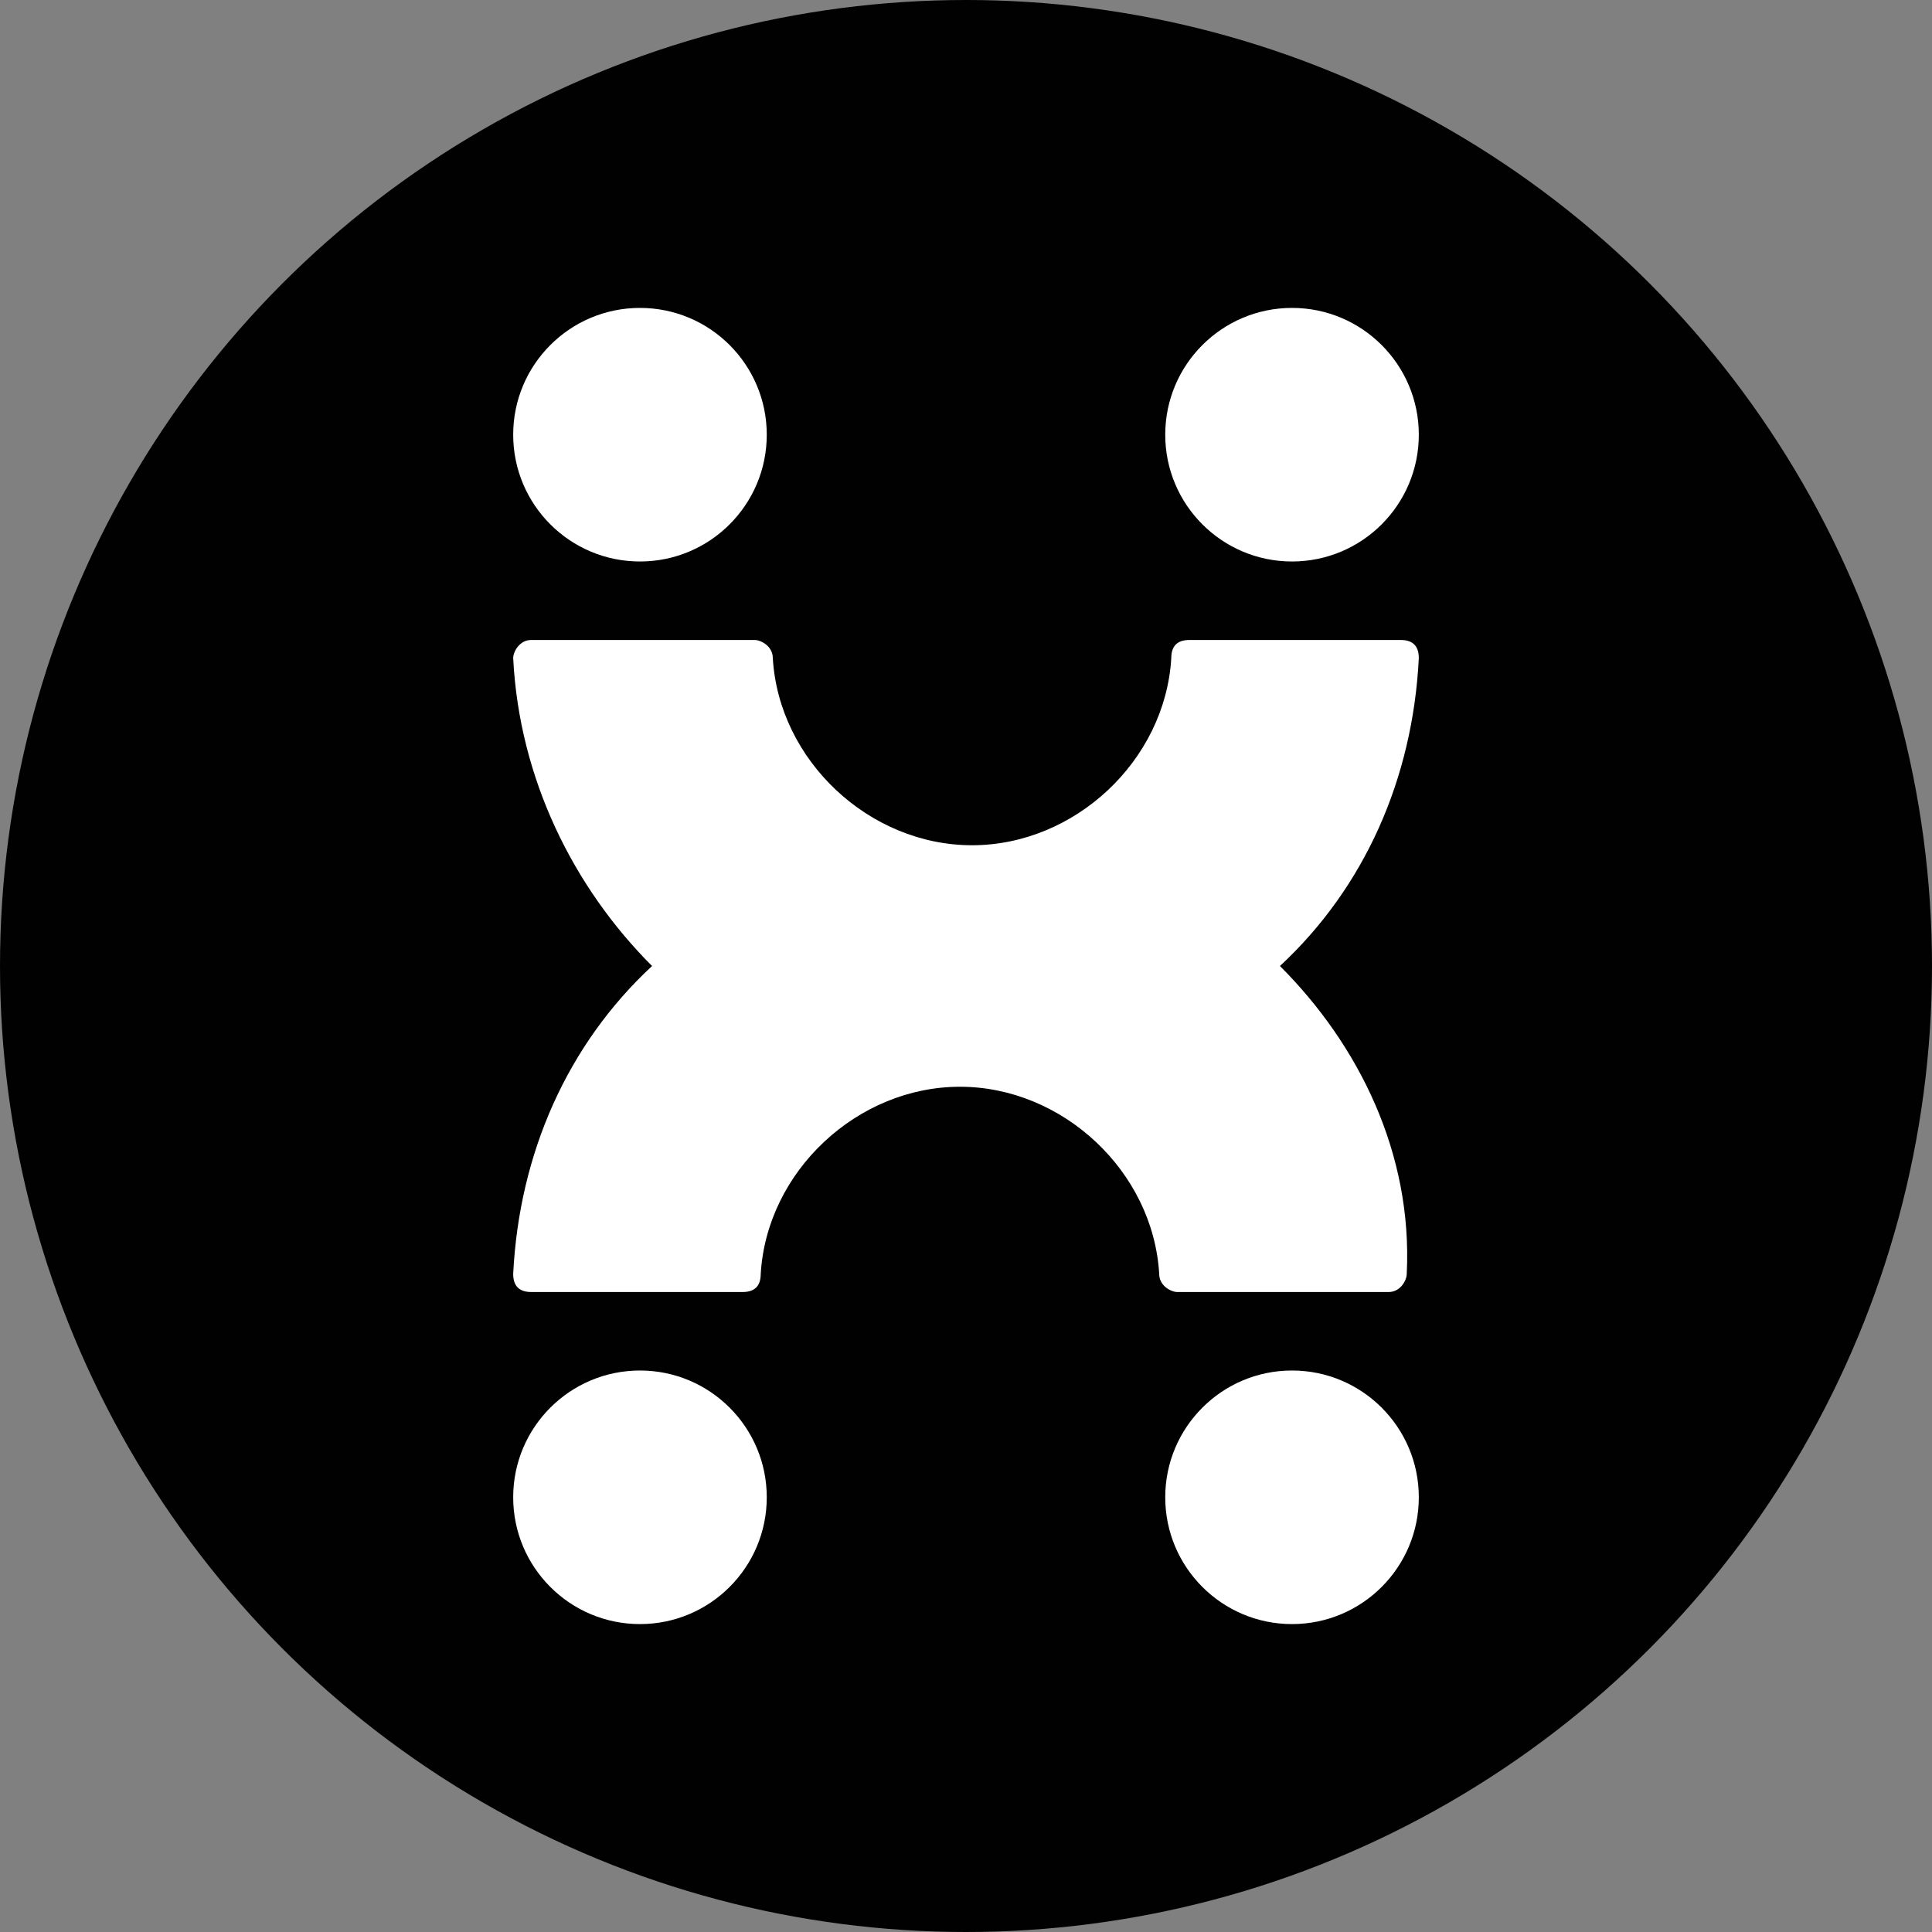 <?xml version="1.0" encoding="utf-8"?>
<!-- Generator: Adobe Illustrator 28.2.0, SVG Export Plug-In . SVG Version: 6.00 Build 0)  -->
<svg version="1.1" id="Layer_1" xmlns="http://www.w3.org/2000/svg" xmlns:xlink="http://www.w3.org/1999/xlink" x="0px" y="0px"
	 viewBox="0 0 32 32" style="enable-background:new 0 0 32 32;" xml:space="preserve">
<rect x="0" y="0" width="32" height="32" fill="#808080" stroke="none"/>
<style type="text/css">
	.st0{fill:#010101;}
	.st1{fill:#FFFFFF;}
</style>
<circle class="st0" cx="16" cy="16" r="16"/>
<path class="st1" d="M21.2,16c1.4-1.3,2.2-3.1,2.3-5.1c0-0.2-0.1-0.3-0.3-0.3h-3.5c-0.2,0-0.3,0.1-0.3,0.3c-0.1,1.7-1.6,3.1-3.3,3.1
	s-3.2-1.4-3.3-3.1c0-0.2-0.2-0.3-0.3-0.3H8.8c-0.2,0-0.3,0.2-0.3,0.3c0.1,2,1,3.8,2.3,5.1c-1.4,1.3-2.2,3.1-2.3,5.1
	c0,0.2,0.1,0.3,0.3,0.3h3.5c0.2,0,0.3-0.1,0.3-0.3c0.1-1.7,1.6-3.1,3.3-3.1s3.2,1.4,3.3,3.1c0,0.2,0.2,0.3,0.3,0.3h3.5
	c0.2,0,0.3-0.2,0.3-0.3C23.4,19.1,22.5,17.3,21.2,16z"/>
<circle class="st1" cx="10.6" cy="24.8" r="2.1"/>
<circle class="st1" cx="21.4" cy="24.8" r="2.1"/>
<circle class="st1" cx="10.6" cy="7.2" r="2.1"/>
<circle class="st1" cx="21.4" cy="7.2" r="2.1"/>
</svg>
